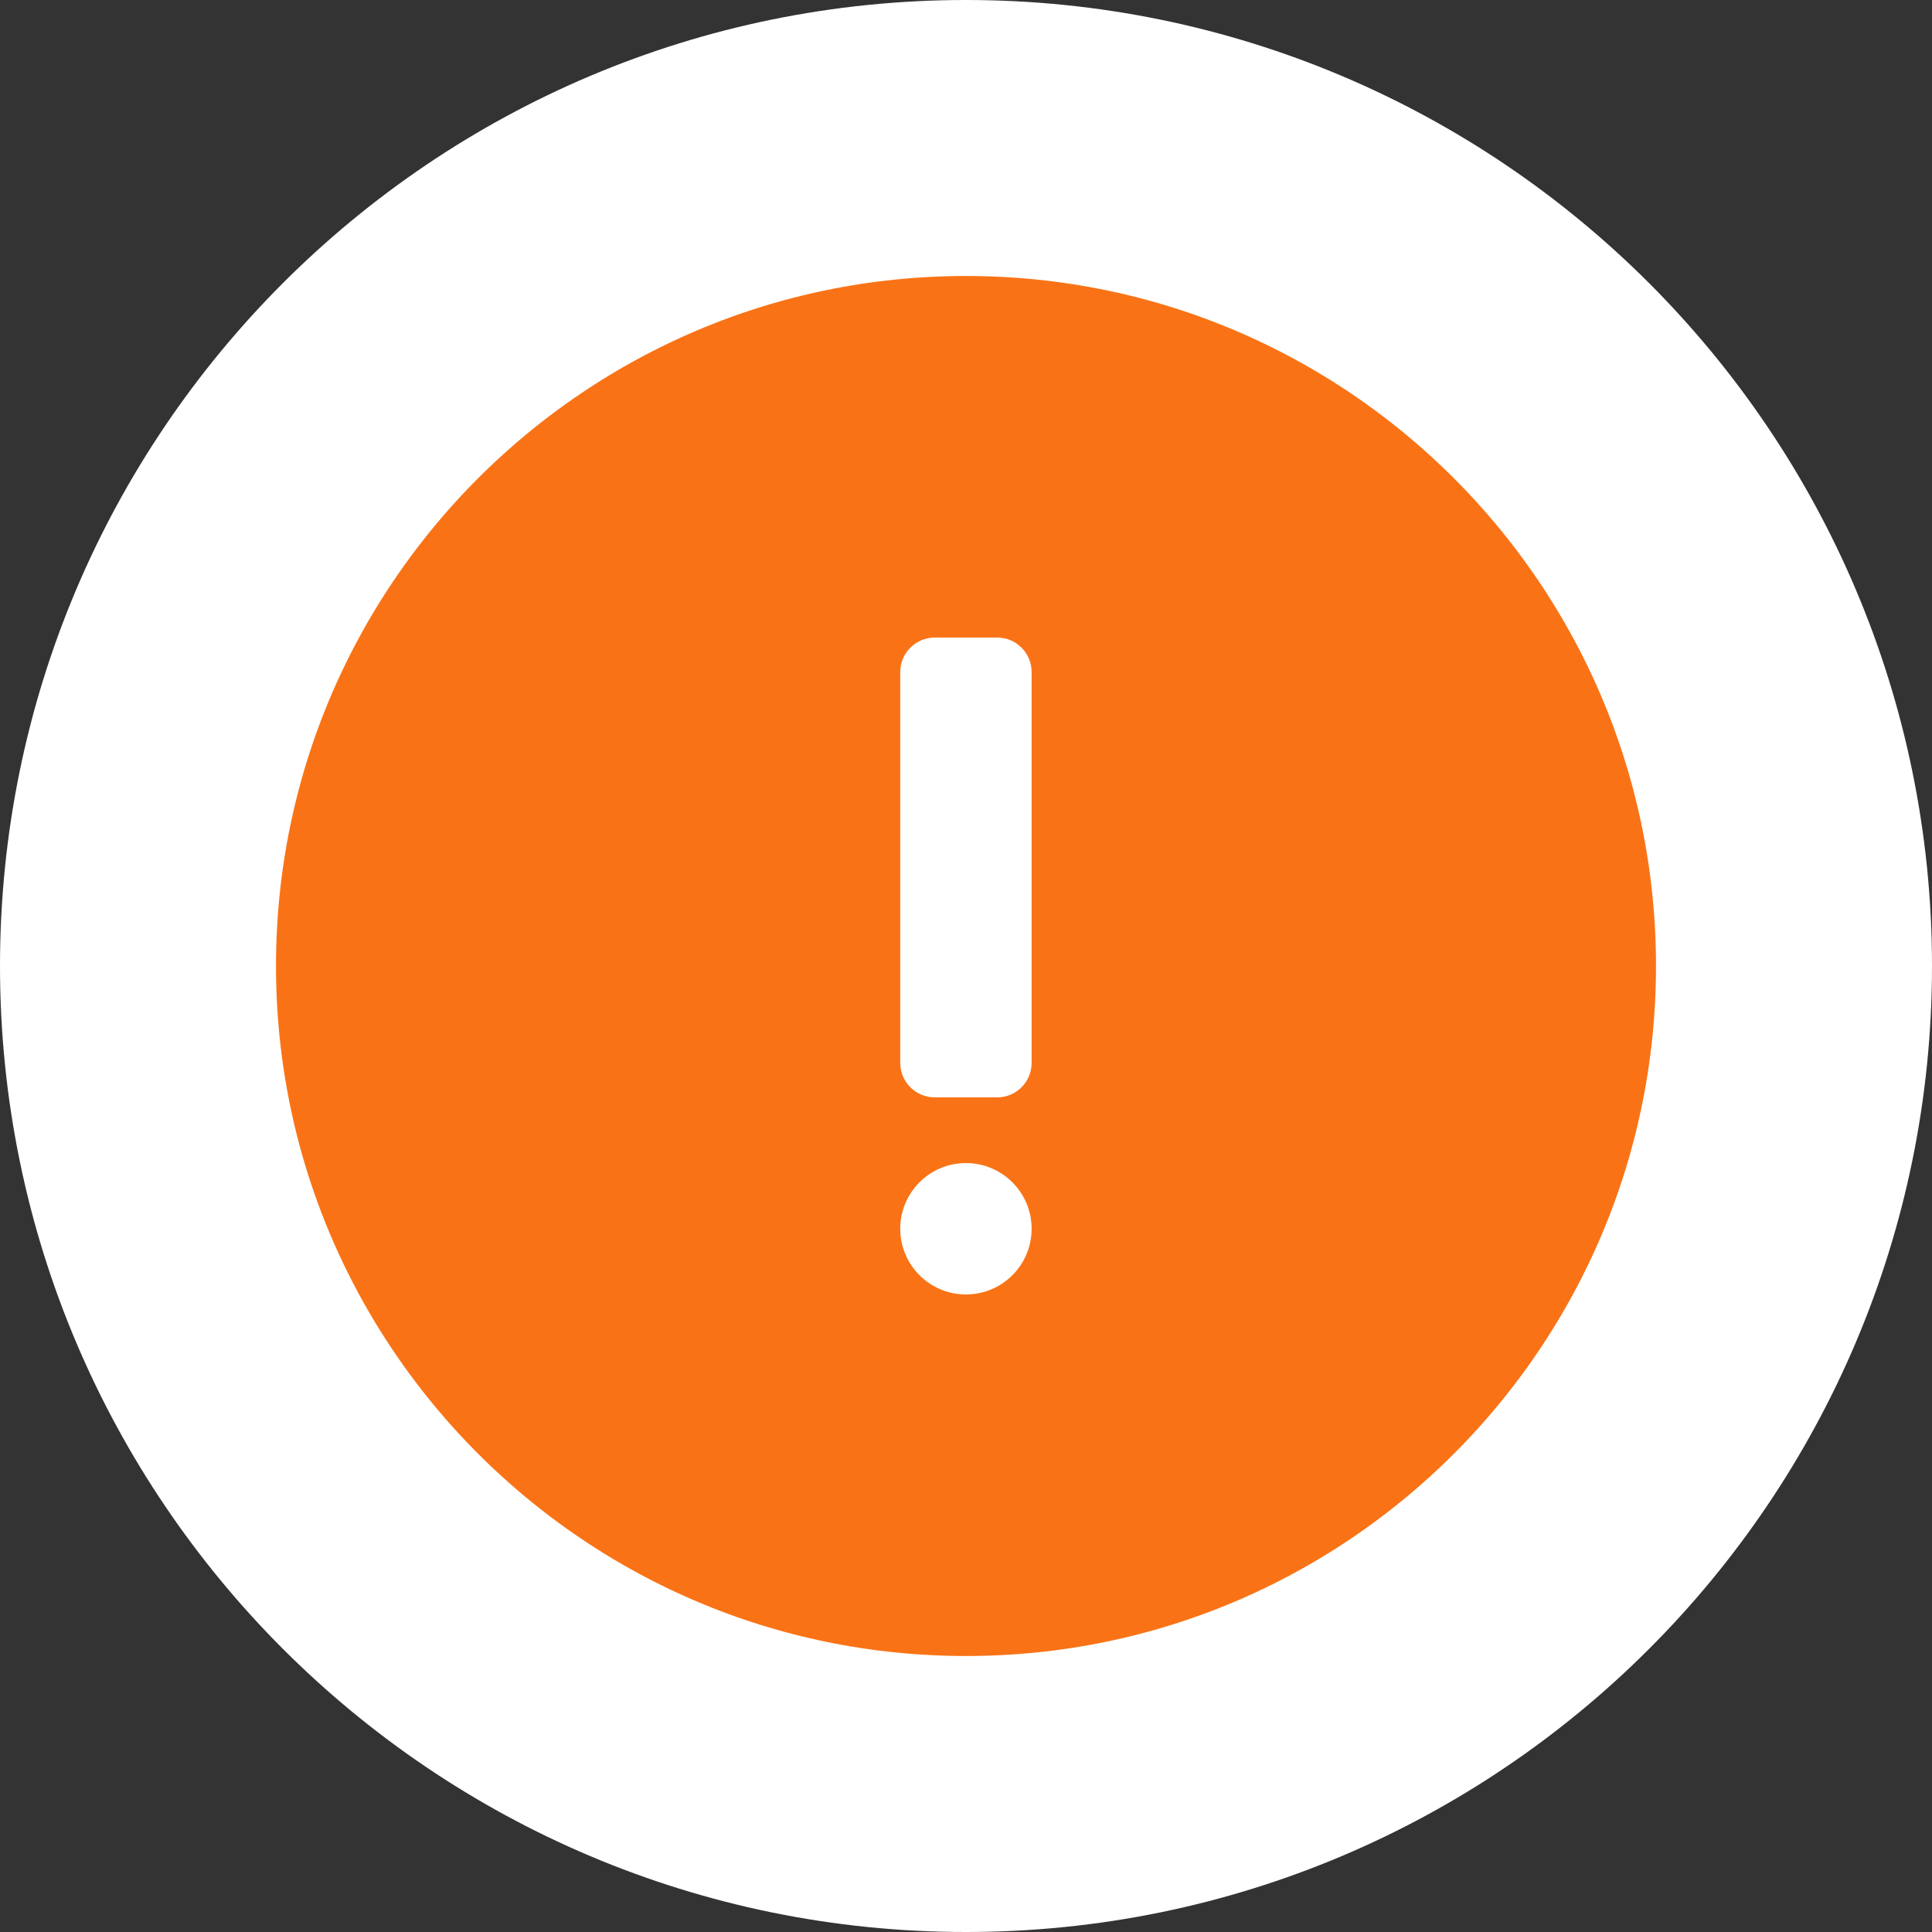 <svg width="56" height="56" viewBox="0 0 56 56" fill="none" xmlns="http://www.w3.org/2000/svg">
<rect x="0" y="0" width="56" height="56" fill="#333333" stroke="none"/>
<path d="M28 4C14.751 4 4 14.751 4 28C4 41.249 14.751 52 28 52C41.249 52 52 41.249 52 28C52 14.751 41.249 4 28 4Z" fill="#F97316" stroke="white" stroke-width="8"/>
<path d="M29.902 19.48C29.902 18.928 29.455 18.48 28.902 18.48L27.094 18.48C26.542 18.48 26.094 18.928 26.094 19.48L26.094 30.808C26.094 31.361 26.542 31.808 27.094 31.808L28.902 31.808C29.455 31.808 29.902 31.361 29.902 30.808L29.902 19.48Z" fill="white"/>
<path d="M29.902 35.617C29.902 34.565 29.05 33.712 27.998 33.712C26.947 33.712 26.094 34.565 26.094 35.617C26.094 36.668 26.947 37.52 27.998 37.52C29.05 37.52 29.902 36.668 29.902 35.617Z" fill="white"/>
</svg>
